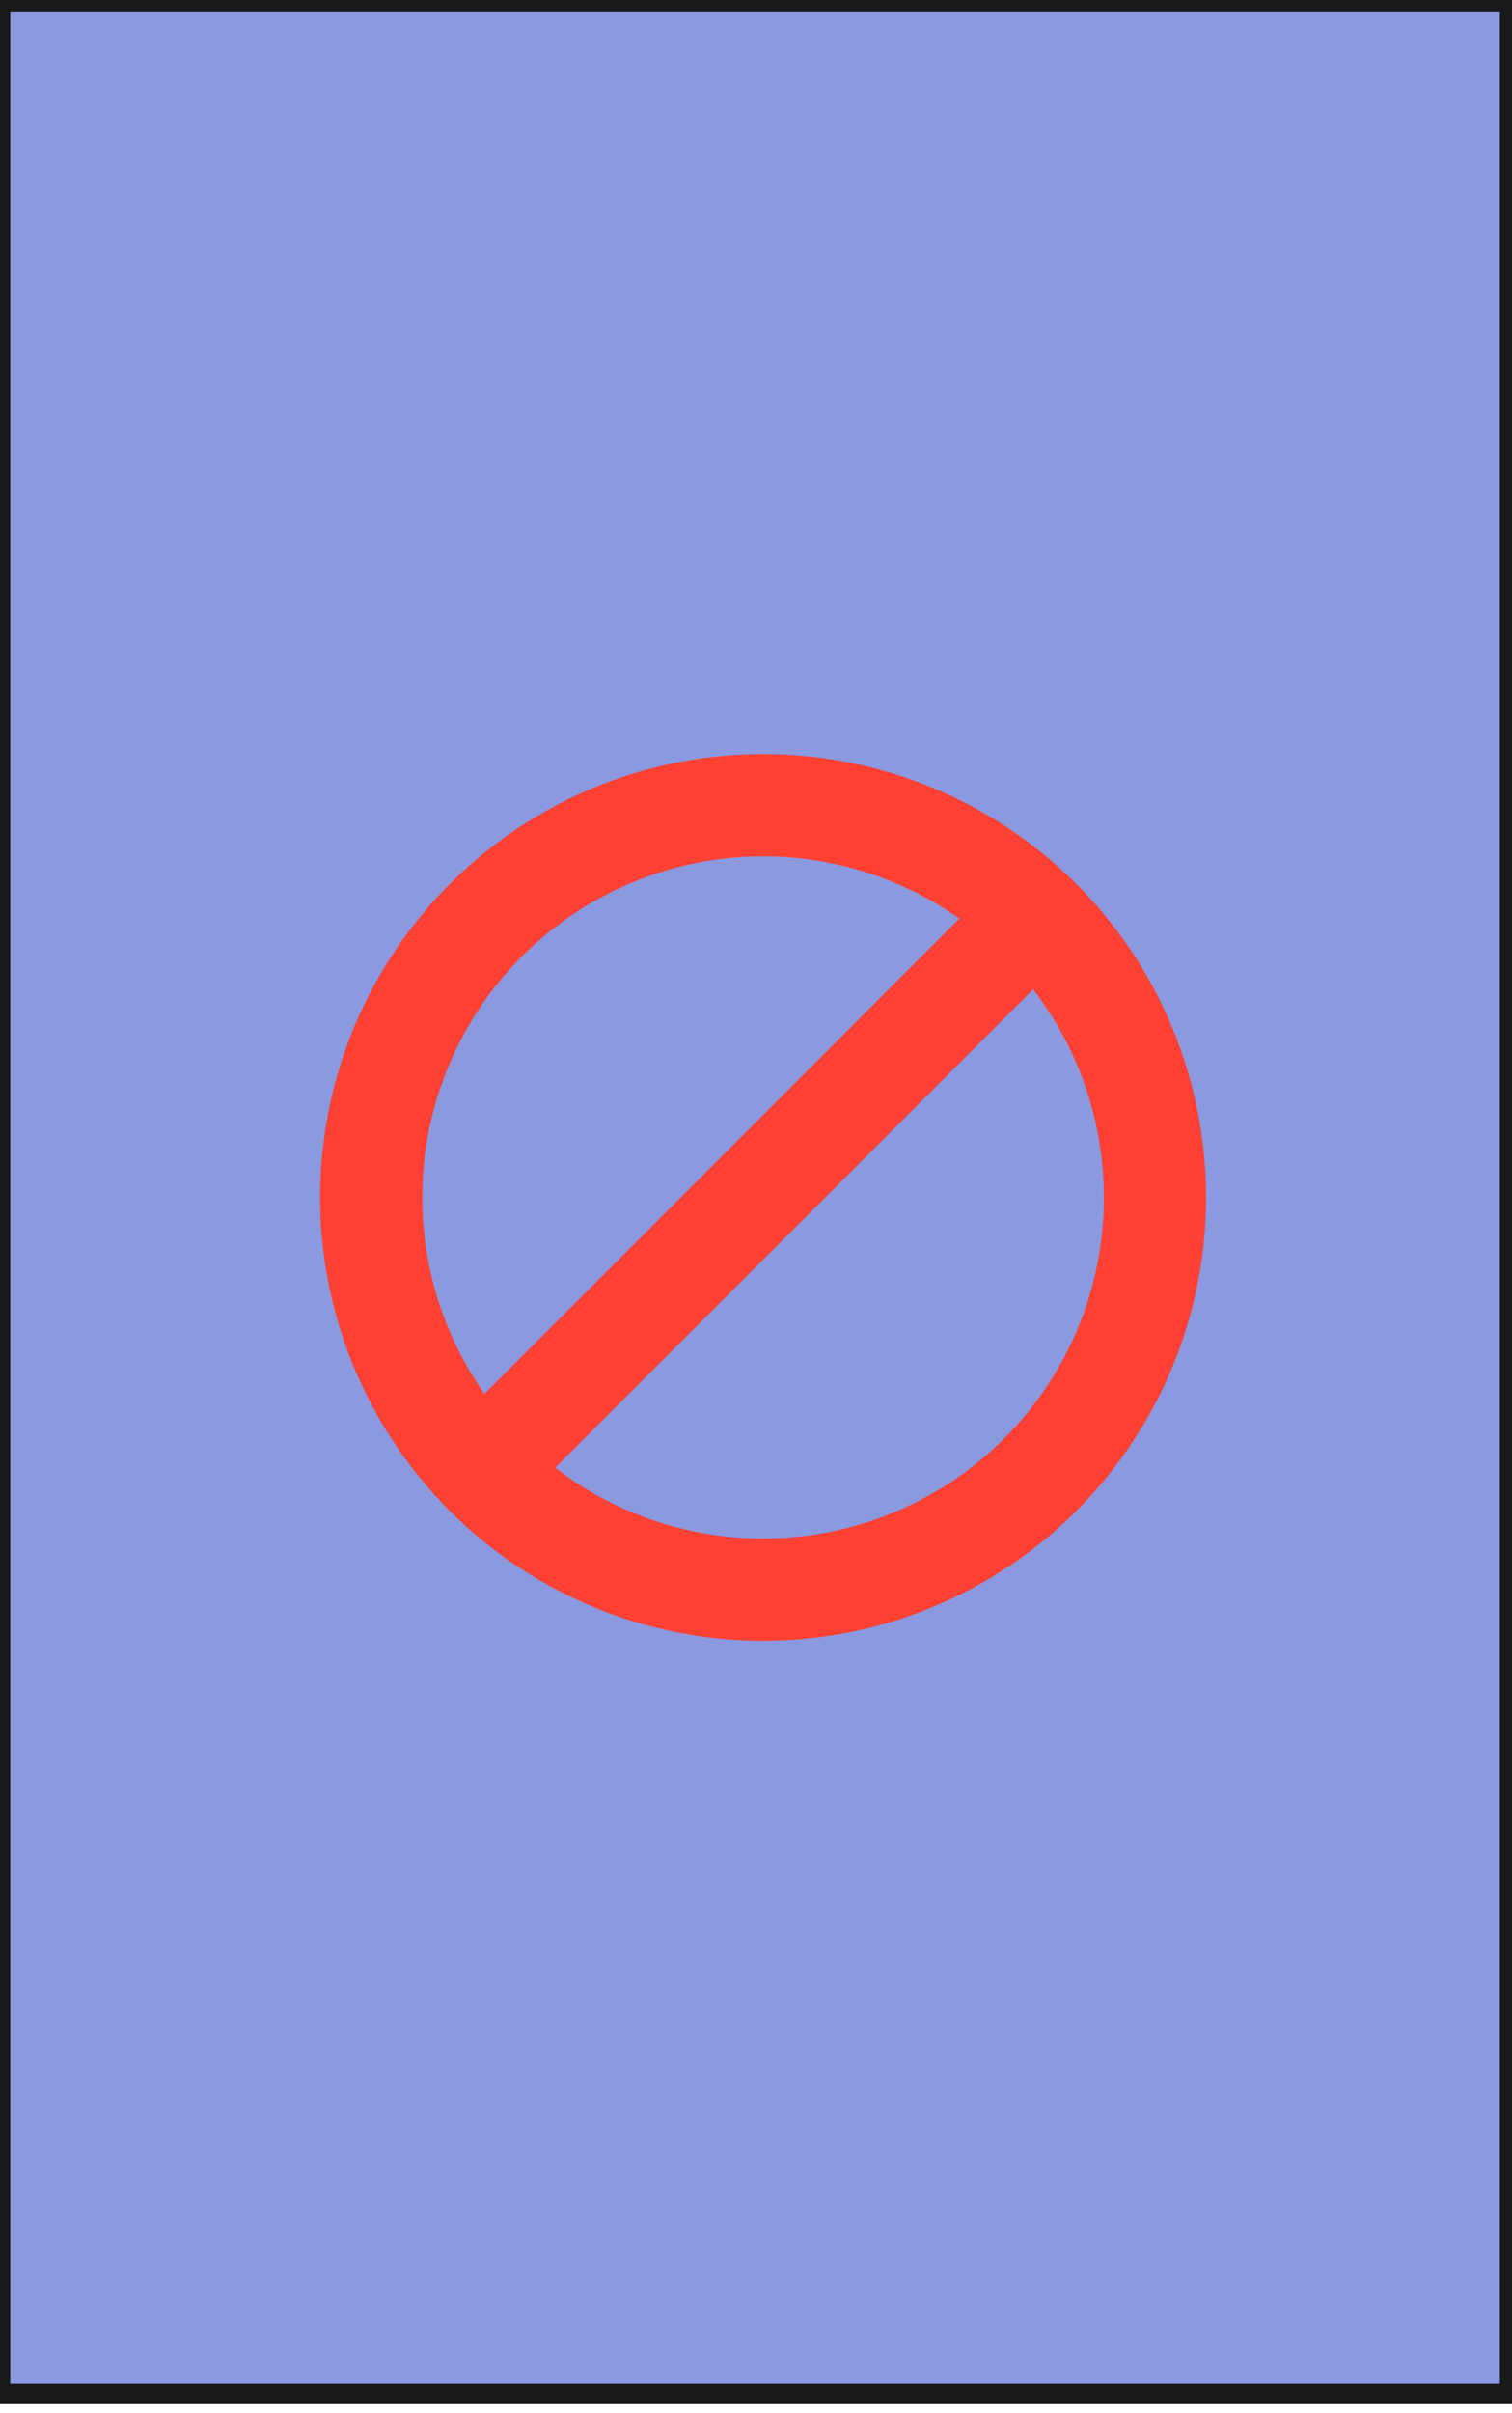 <svg width="74" height="118" viewBox="0 0 74 118" fill="none" xmlns="http://www.w3.org/2000/svg">
<path d="M73.906 117.05L73.906 0.059L-0 0.059L-0 117.05L73.906 117.05Z" fill="#3D55CC" fill-opacity="0.6"/>
<path d="M73.906 117.05L73.906 0.059L-0 0.059L-0 117.05L73.906 117.05Z" stroke="#191919"/>
<circle cx="37.347" cy="58.55" r="19.179" stroke="#FF4133" stroke-width="5"/>
<path d="M23.578 71.824L50.625 44.777" stroke="#FF4133" stroke-width="5"/>
</svg>
